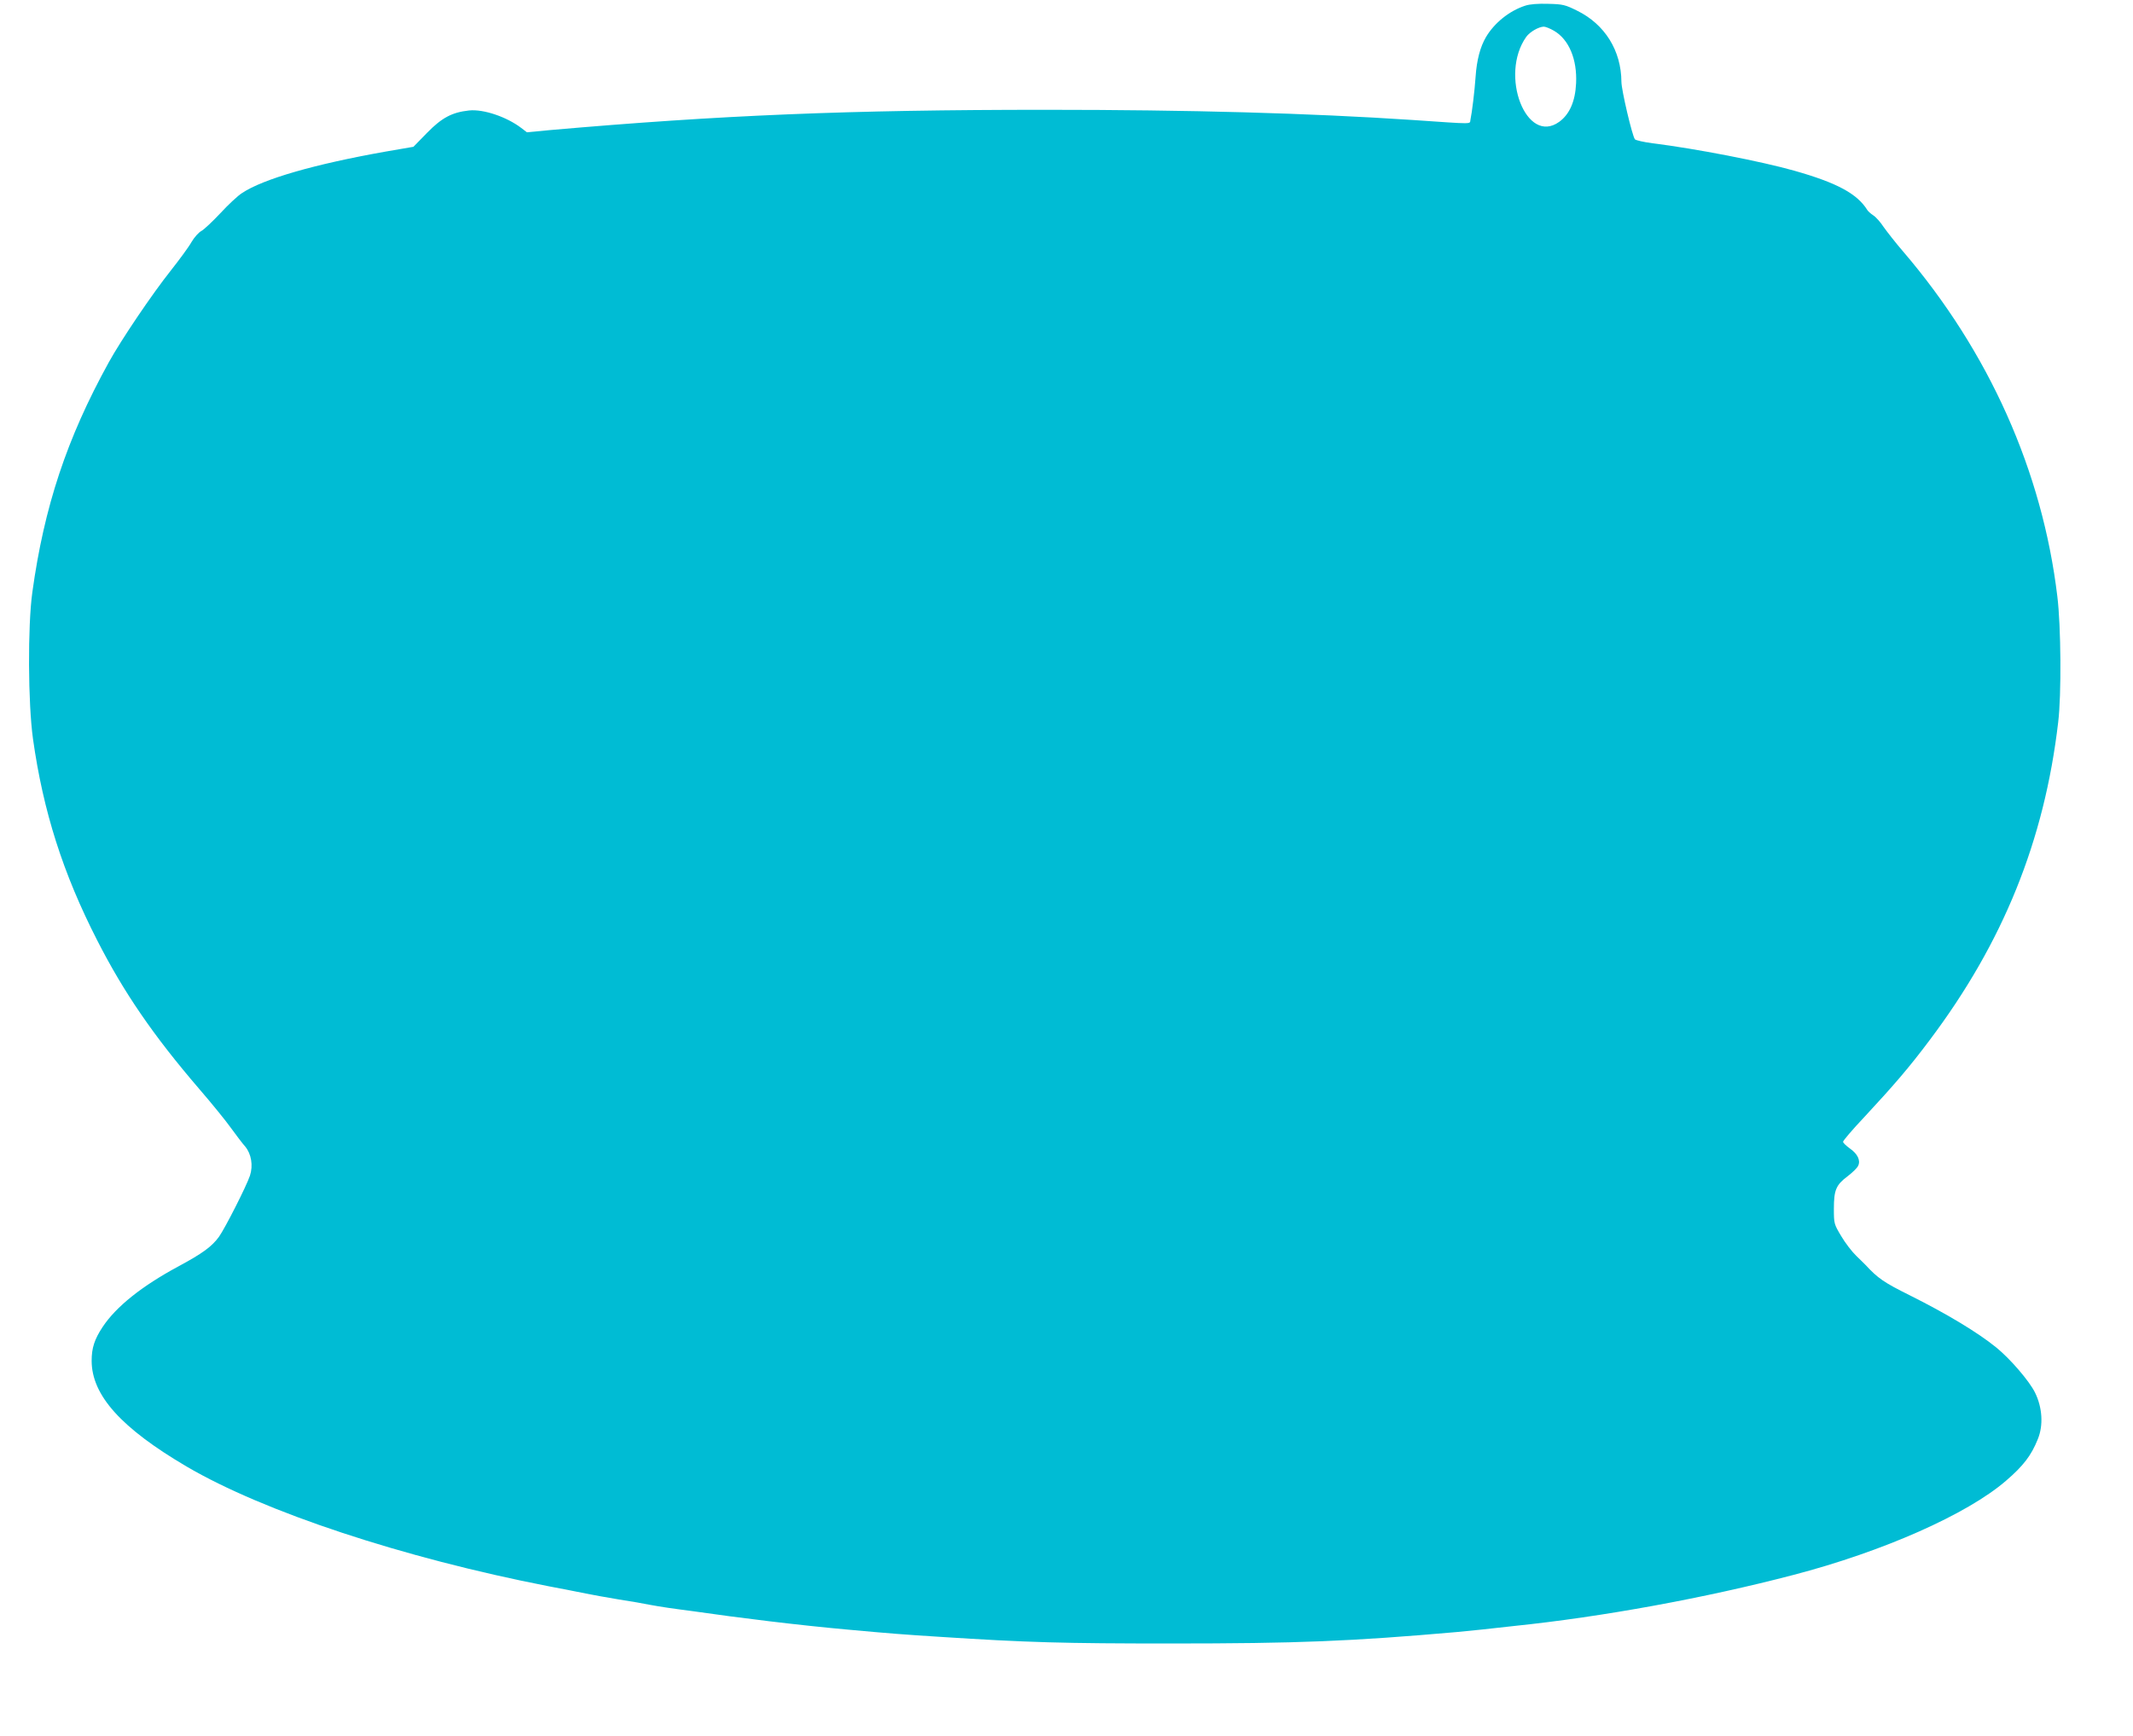 <?xml version="1.0" standalone="no"?>
<!DOCTYPE svg PUBLIC "-//W3C//DTD SVG 20010904//EN"
 "http://www.w3.org/TR/2001/REC-SVG-20010904/DTD/svg10.dtd">
<svg version="1.0" xmlns="http://www.w3.org/2000/svg"
 width="1280pt" height="1042pt" viewBox="0 0 1280 1042"
 preserveAspectRatio="xMidYMid meet">
<g transform="translate(0,1042) scale(0.1,-0.1)"
fill="#00bcd4" stroke="none">
<path d="M9153 10386 c-96 -31 -186 -104 -236 -189 -34 -58 -55 -136 -62 -237
-6 -88 -22 -217 -31 -259 -6 -27 31 -27 -349 -1 -620 41 -1332 61 -2200 61
-1180 0 -1952 -32 -2977 -122 l-136 -13 -34 26 c-88 67 -227 114 -313 105
-102 -11 -163 -43 -252 -134 l-82 -84 -168 -29 c-423 -75 -734 -164 -861 -249
-24 -15 -82 -69 -129 -120 -47 -50 -98 -98 -114 -107 -16 -8 -43 -38 -60 -67
-16 -29 -73 -106 -125 -172 -109 -137 -298 -416 -372 -551 -251 -455 -387
-865 -458 -1379 -28 -202 -26 -665 4 -880 61 -434 180 -808 386 -1210 158
-310 336 -570 611 -890 76 -88 162 -194 191 -235 30 -41 68 -92 86 -112 36
-44 48 -113 28 -174 -21 -63 -149 -315 -186 -367 -43 -59 -99 -100 -244 -178
-219 -118 -373 -241 -454 -363 -49 -74 -66 -126 -66 -203 0 -207 177 -404 570
-635 464 -272 1299 -548 2170 -718 85 -16 187 -36 225 -44 39 -8 129 -24 200
-36 72 -11 153 -25 180 -31 28 -5 79 -14 115 -19 36 -5 99 -14 140 -19 297
-43 644 -85 930 -111 272 -25 341 -30 560 -44 524 -34 744 -40 1385 -40 761 0
1082 13 1720 69 33 3 101 10 150 15 50 6 135 15 190 21 532 55 1148 168 1675
306 538 140 1044 364 1277 565 105 90 153 153 192 251 34 83 27 190 -17 279
-34 69 -148 202 -233 271 -112 91 -299 203 -519 313 -155 77 -191 102 -265
182 -5 6 -31 30 -56 55 -25 24 -66 77 -90 118 -43 72 -44 75 -44 164 0 113 13
143 82 195 30 23 59 51 64 64 15 32 -4 71 -50 103 -22 16 -40 33 -41 40 0 7
57 74 128 149 181 195 270 299 390 459 443 588 690 1200 773 1910 20 163 17
577 -5 755 -90 752 -410 1468 -925 2070 -45 52 -97 119 -117 147 -19 29 -47
61 -62 70 -15 10 -31 24 -36 32 -61 98 -180 163 -437 236 -197 56 -594 133
-851 165 -54 7 -102 18 -107 24 -16 20 -81 296 -81 345 -1 187 -99 345 -266
427 -71 35 -84 39 -173 41 -61 2 -111 -2 -138 -11z m173 -151 c89 -52 139
-171 132 -315 -5 -108 -39 -186 -101 -231 -197 -143 -361 280 -198 510 22 30
74 60 105 61 11 0 38 -11 62 -25z"/>
</g>
</svg>
